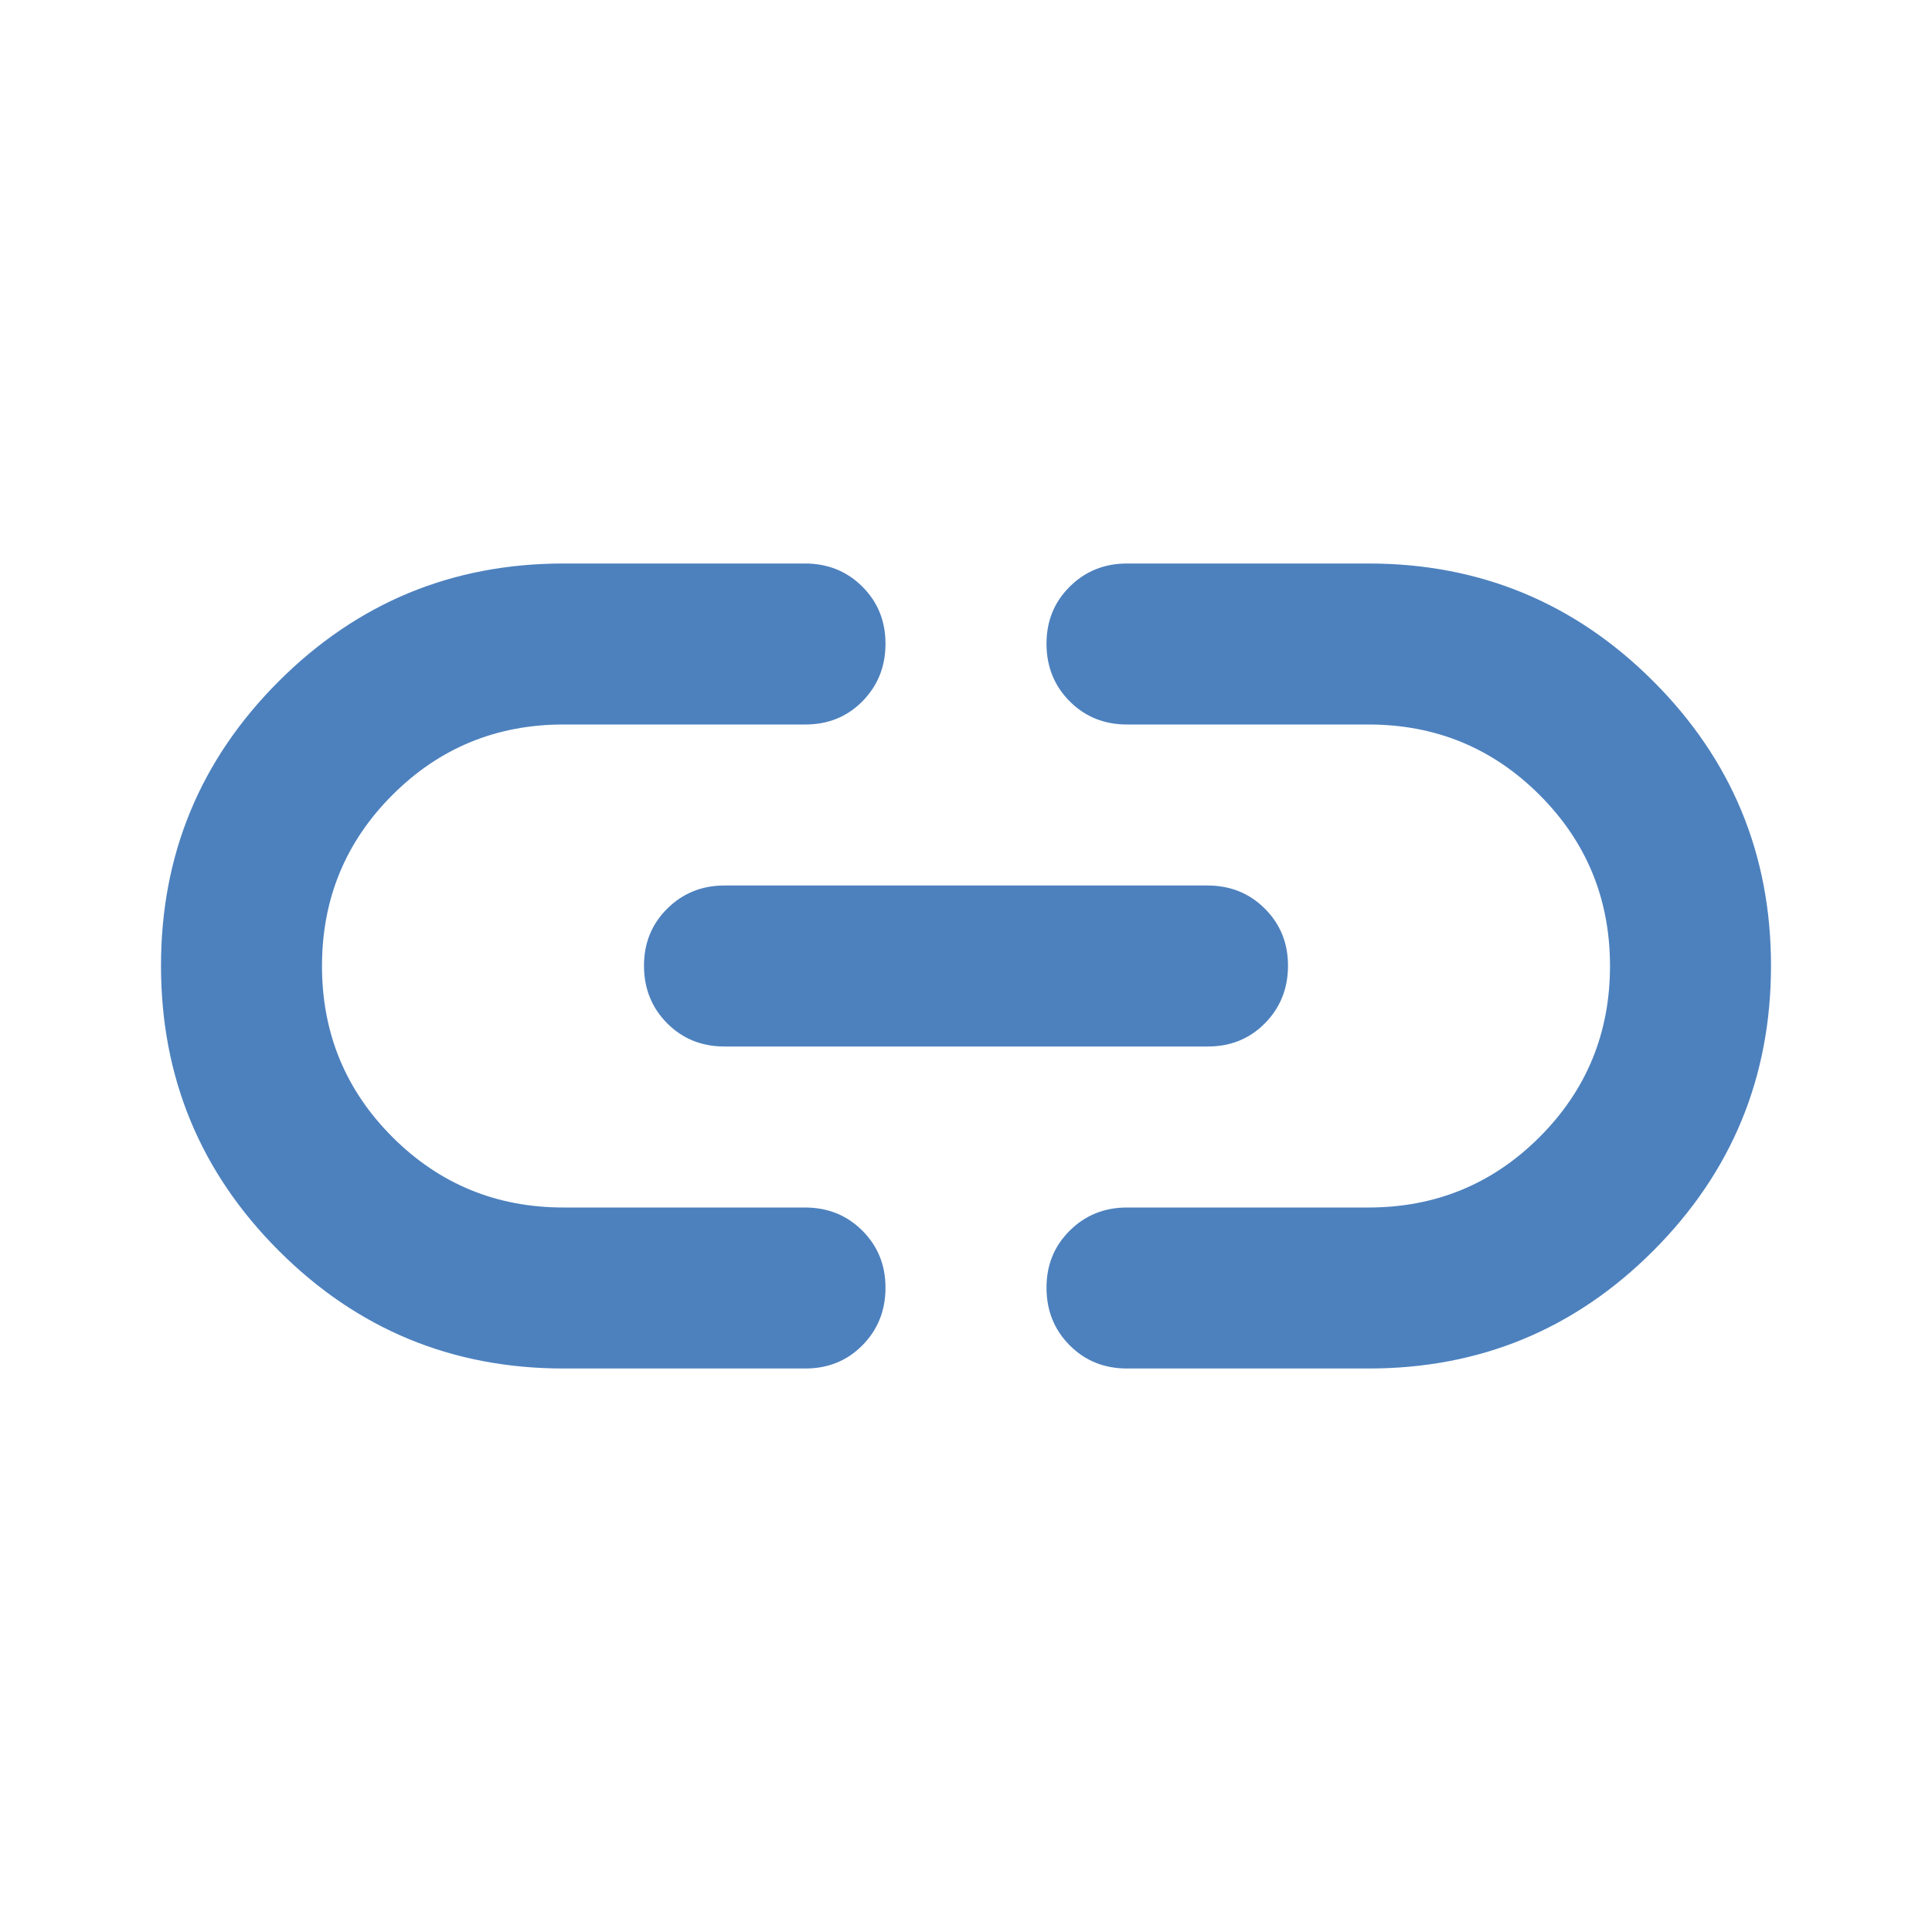 <svg width="24" height="24" viewBox="0 0 24 24" fill="none" xmlns="http://www.w3.org/2000/svg">
<path d="M7 17C5.617 17 4.438 16.512 3.463 15.537C2.488 14.562 2.001 13.383 2 12C1.999 10.617 2.487 9.438 3.463 8.463C4.439 7.488 5.618 7 7 7H10C10.283 7 10.521 7.096 10.713 7.288C10.905 7.48 11.001 7.717 11 8C10.999 8.283 10.903 8.52 10.712 8.713C10.521 8.906 10.283 9.001 10 9H7C6.167 9 5.458 9.292 4.875 9.875C4.292 10.458 4 11.167 4 12C4 12.833 4.292 13.542 4.875 14.125C5.458 14.708 6.167 15 7 15H10C10.283 15 10.521 15.096 10.713 15.288C10.905 15.48 11.001 15.717 11 16C10.999 16.283 10.903 16.52 10.712 16.713C10.521 16.906 10.283 17.001 10 17H7ZM9 13C8.717 13 8.479 12.904 8.288 12.712C8.097 12.52 8.001 12.283 8 12C7.999 11.717 8.095 11.48 8.288 11.288C8.481 11.096 8.718 11 9 11H15C15.283 11 15.521 11.096 15.713 11.288C15.905 11.48 16.001 11.717 16 12C15.999 12.283 15.903 12.52 15.712 12.713C15.521 12.906 15.283 13.001 15 13H9ZM14 17C13.717 17 13.479 16.904 13.288 16.712C13.097 16.52 13.001 16.283 13 16C12.999 15.717 13.095 15.48 13.288 15.288C13.481 15.096 13.718 15 14 15H17C17.833 15 18.542 14.708 19.125 14.125C19.708 13.542 20 12.833 20 12C20 11.167 19.708 10.458 19.125 9.875C18.542 9.292 17.833 9 17 9H14C13.717 9 13.479 8.904 13.288 8.712C13.097 8.52 13.001 8.283 13 8C12.999 7.717 13.095 7.48 13.288 7.288C13.481 7.096 13.718 7 14 7H17C18.383 7 19.563 7.488 20.538 8.463C21.513 9.438 22.001 10.617 22 12C21.999 13.383 21.512 14.562 20.537 15.538C19.562 16.514 18.383 17.001 17 17H14Z" fill="#4D81BE"/>
</svg>
